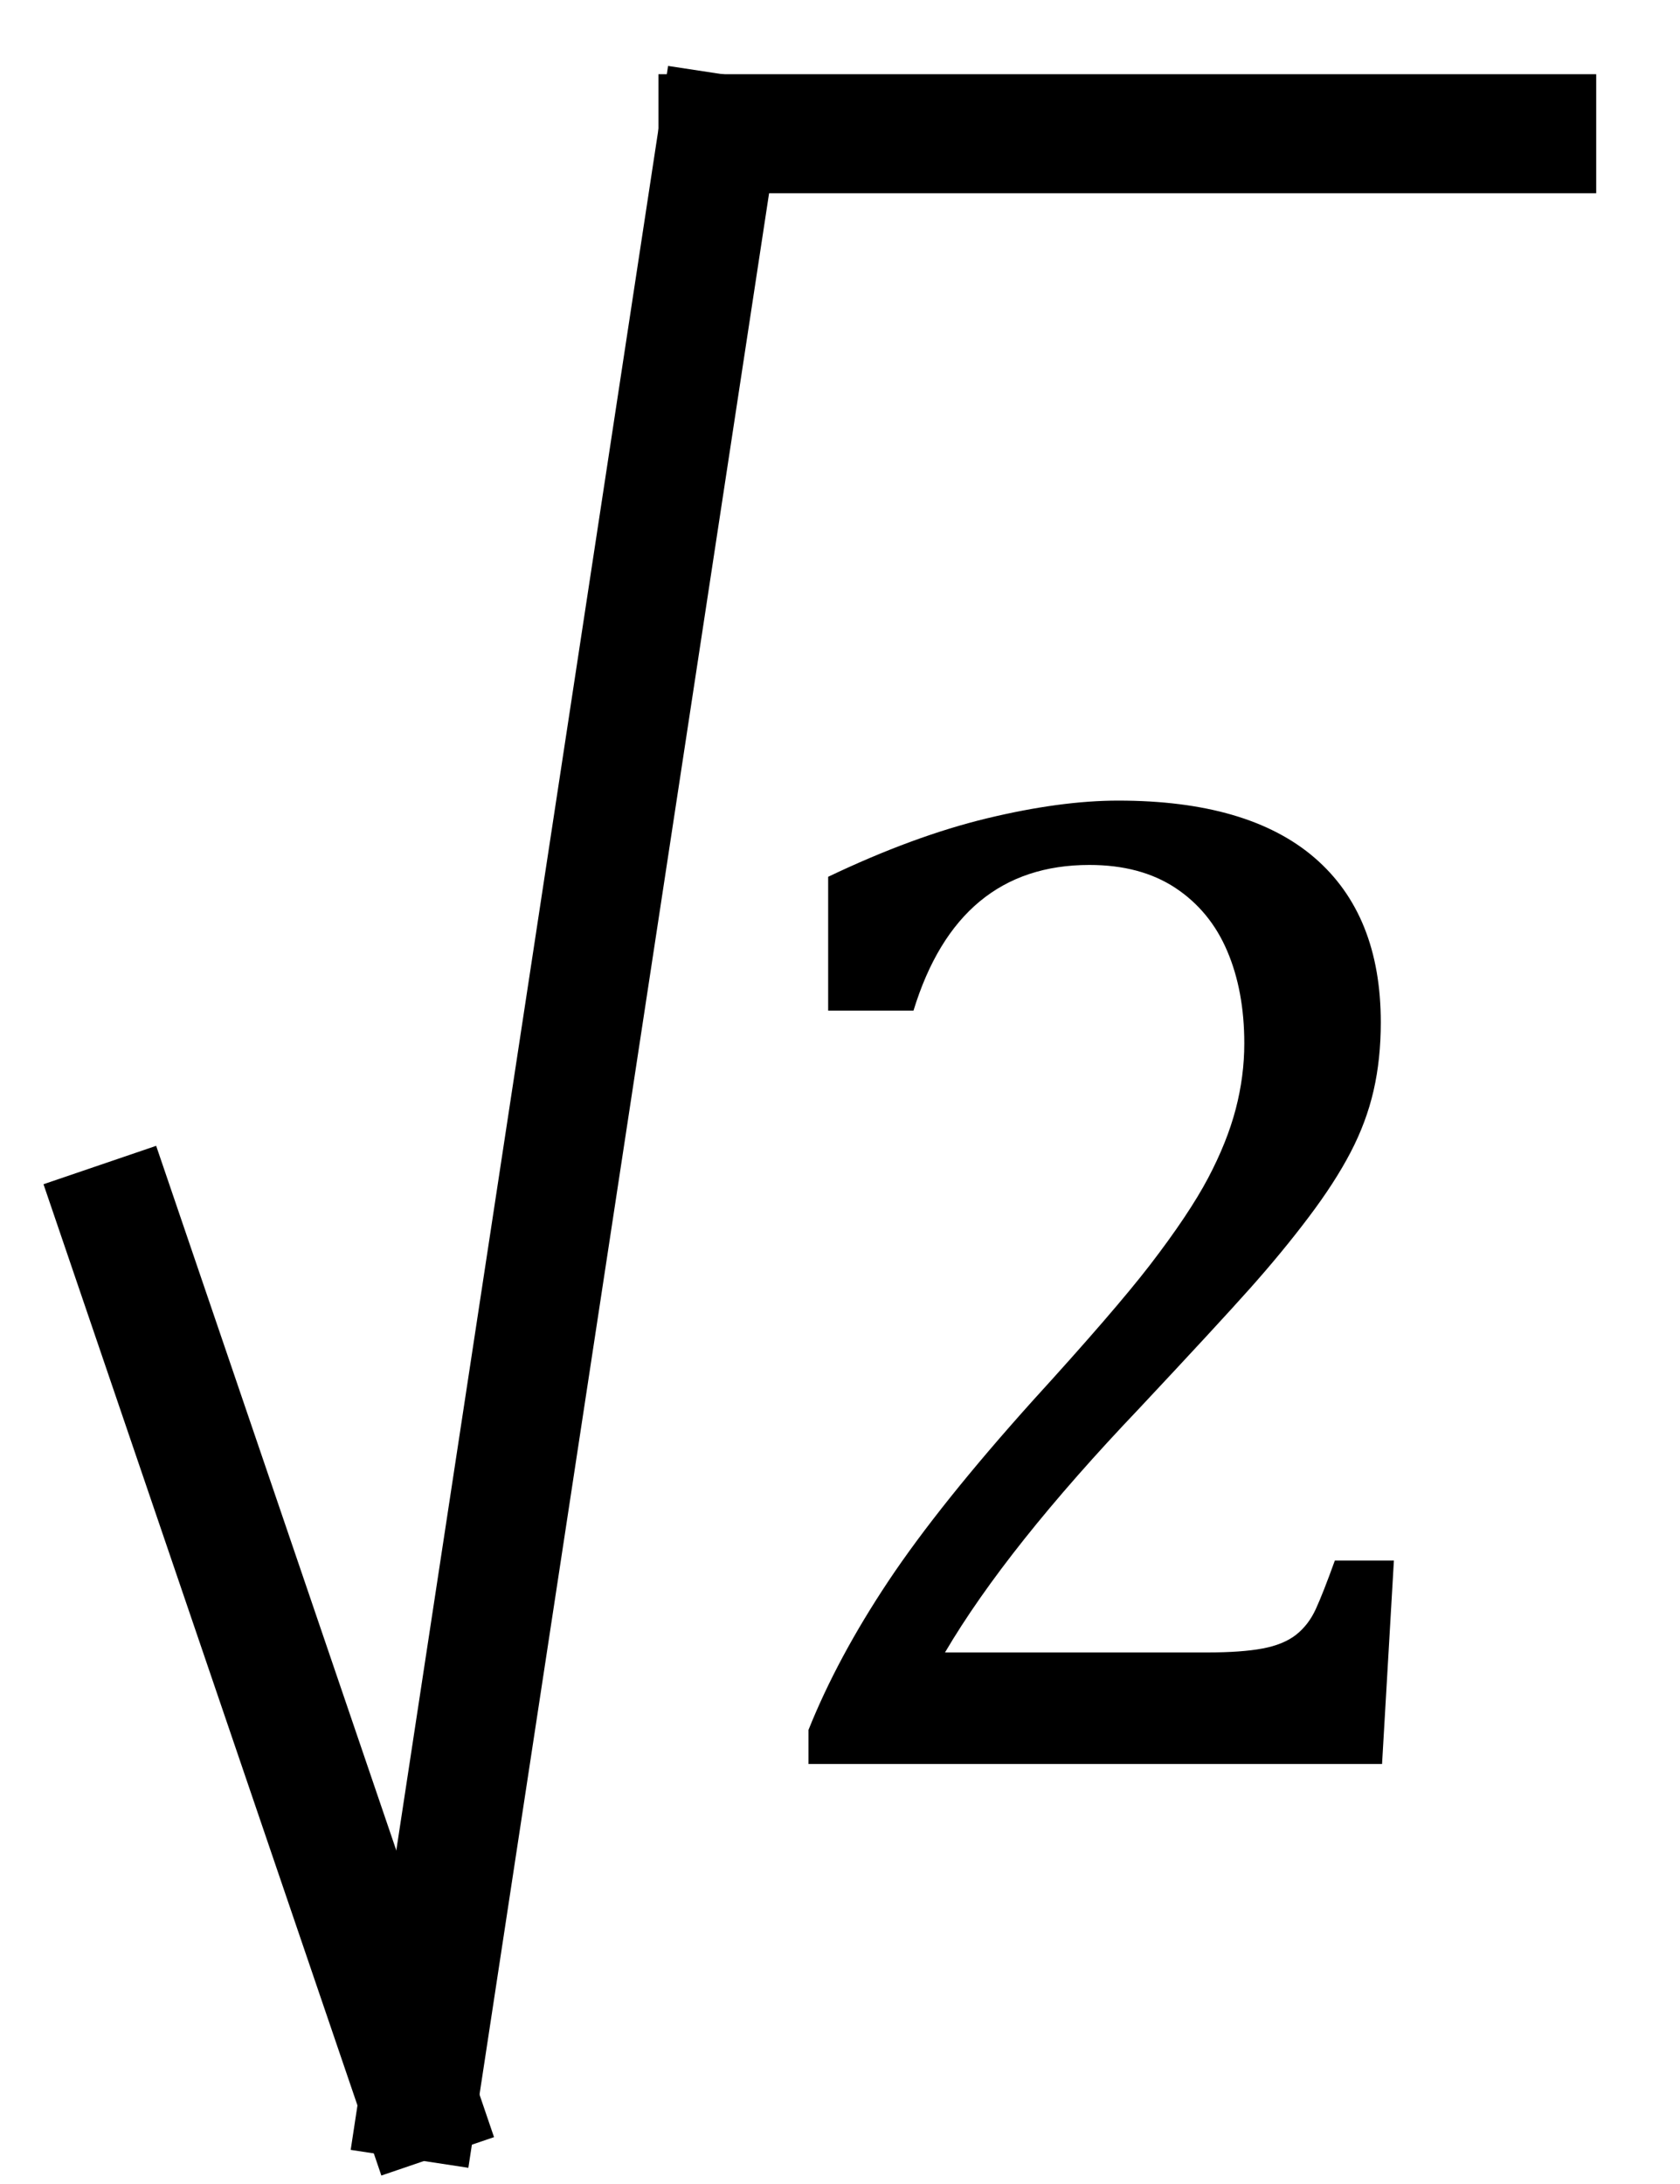 <?xml version="1.0" standalone="no"?>

<svg 
     version="1.1"
     baseProfile="full"
     xmlns="http://www.w3.org/2000/svg"
     xmlns:xlink="http://www.w3.org/1999/xlink"
     xmlns:ev="http://www.w3.org/2001/xml-events"
     x="0px"
     y="0px"
     width="20px"
     height="26px"
     viewBox="0 0 20 26"
     >
<title></title>

<g stroke-linejoin="miter" stroke-dashoffset="0" stroke-dasharray="none" stroke-width="1" stroke-miterlimit="10" stroke-linecap="square">
<g stroke-width="1.417" fill="none" stroke-opacity="1" stroke="#000000">
  <path d="M 1.417 14.54 L 4.982 25"/>
</g> <!-- drawing style -->
<g stroke-width="1.417" fill="none" stroke-opacity="1" stroke="#000000">
  <path d="M 4.982 25 L 8.547 1.592"/>
</g> <!-- drawing style -->
<g stroke-width="1.417" fill="none" stroke-opacity="1" stroke="#000000">
  <path d="M 8.547 1.592 L 18.294 1.592"/>
</g> <!-- drawing style -->
<g transform="matrix(1, 0, 0, 1, 8.547, 21)">
<g fill-opacity="1" fill-rule="nonzero" stroke="none" fill="#000000">
  <path d="M 5.828 -1.328 Q 6.234 -1.328 6.484 -1.375 Q 6.734 -1.422 6.883 -1.539 Q 7.031 -1.656 7.117 -1.844 Q 7.203 -2.031 7.344 -2.422 L 8.047 -2.422 L 7.906 0 L 1.078 0 L 1.078 -0.406 Q 1.422 -1.266 2.031 -2.18 Q 2.641 -3.094 3.75 -4.328 Q 4.719 -5.391 5.141 -5.938 Q 5.609 -6.547 5.836 -6.977 Q 6.062 -7.406 6.164 -7.797 Q 6.266 -8.188 6.266 -8.578 Q 6.266 -9.203 6.062 -9.68 Q 5.859 -10.156 5.445 -10.43 Q 5.031 -10.703 4.422 -10.703 Q 2.859 -10.703 2.328 -8.969 L 1.312 -8.969 L 1.312 -10.562 Q 2.328 -11.047 3.203 -11.258 Q 4.078 -11.469 4.766 -11.469 Q 6.312 -11.469 7.102 -10.789 Q 7.891 -10.109 7.891 -8.828 Q 7.891 -8.391 7.805 -8.016 Q 7.719 -7.641 7.531 -7.281 Q 7.344 -6.922 7.031 -6.508 Q 6.719 -6.094 6.336 -5.664 Q 5.953 -5.234 5.016 -4.234 Q 3.438 -2.578 2.703 -1.328 L 5.828 -1.328 z"/>
</g> <!-- drawing style -->
</g> <!-- transform -->
</g> <!-- default stroke -->
</svg> <!-- bounding box -->

